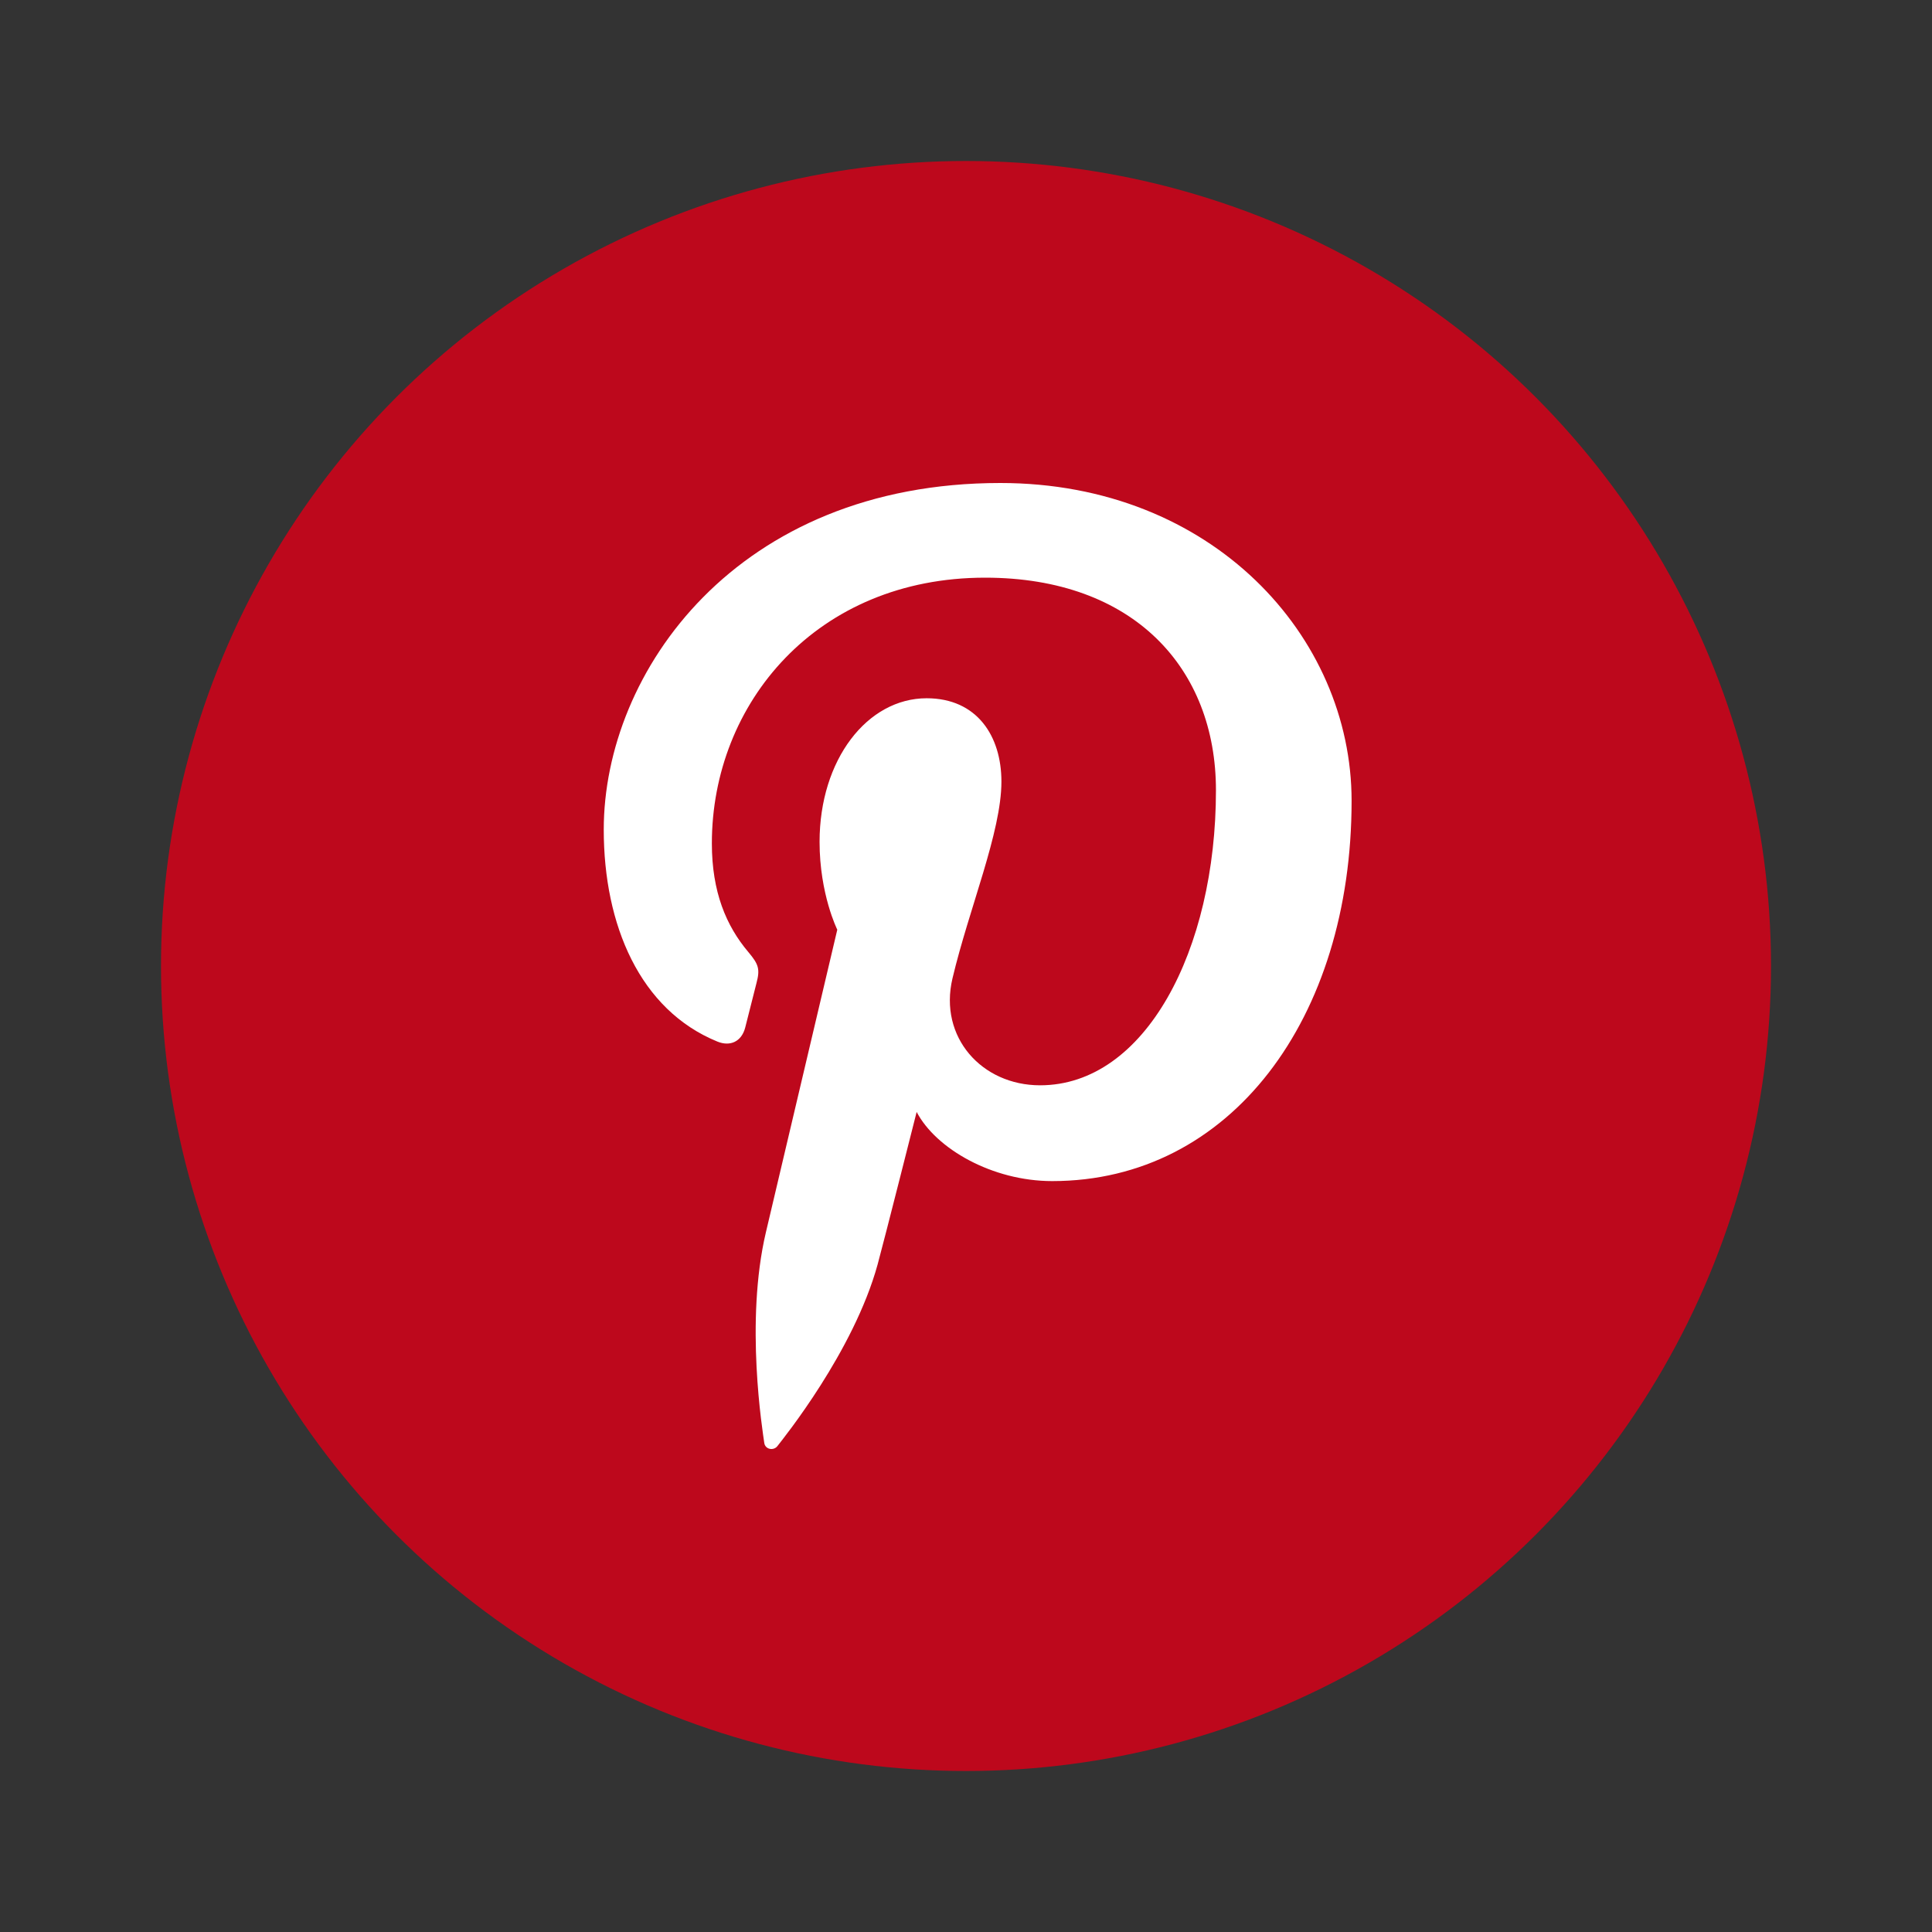 <svg width="24" height="24" viewBox="0 0 24 24" fill="none" xmlns="http://www.w3.org/2000/svg">
<rect x="0" y="0" width="24" height="24" fill="#333333" stroke="none"/>
<circle cx="12" cy="12" r="10" fill="#BD081C"/>
<path fill-rule="evenodd" clip-rule="evenodd" d="M12.426 6C9.151 6 7.5 8.348 7.5 10.306C7.5 11.491 7.949 12.546 8.912 12.939C9.069 13.003 9.211 12.941 9.257 12.766C9.288 12.645 9.364 12.34 9.397 12.213C9.443 12.04 9.425 11.98 9.298 11.829C9.02 11.501 8.843 11.078 8.843 10.477C8.843 8.735 10.146 7.176 12.237 7.176C14.088 7.176 15.105 8.307 15.105 9.817C15.105 11.805 14.225 13.482 12.92 13.482C12.198 13.482 11.659 12.886 11.832 12.154C12.039 11.281 12.44 10.338 12.44 9.709C12.44 9.144 12.137 8.674 11.511 8.674C10.774 8.674 10.181 9.436 10.181 10.458C10.181 11.108 10.401 11.549 10.401 11.549C10.401 11.549 9.647 14.745 9.515 15.305C9.251 16.42 9.475 17.786 9.494 17.924C9.505 18.006 9.61 18.026 9.658 17.963C9.726 17.875 10.604 16.791 10.902 15.708C10.986 15.401 11.387 13.813 11.387 13.813C11.626 14.27 12.326 14.672 13.071 14.672C15.287 14.672 16.79 12.652 16.79 9.948C16.79 7.904 15.058 6 12.426 6Z" fill="white"/>
</svg>
